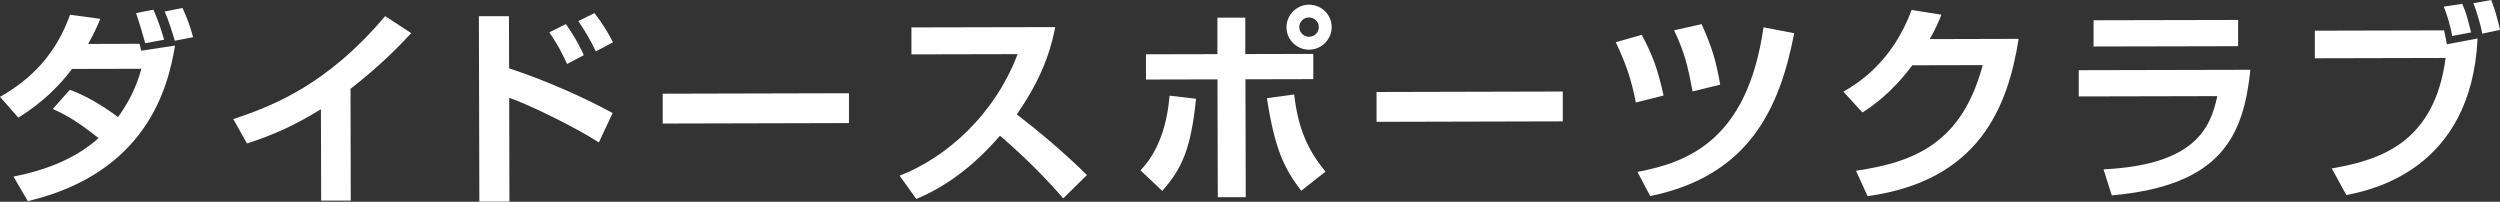 <?xml version="1.0" encoding="UTF-8"?><svg id="Layer_2" xmlns="http://www.w3.org/2000/svg" viewBox="0 0 320.95 25.9"><rect x="0" y="0" width="320.95" height="25.9" fill="#333333" stroke="none"/><defs><style>.cls-1{fill:#fff;stroke-width:0px;}</style></defs><g id="BG"><path class="cls-1" d="m8.96,11.53c2.86.99,5.78,3.2,6.19,3.49,1.96-2.62,2.69-5.11,3.01-6.19l-8.91.02c-1.43,1.89-3.55,4.19-6.9,6.25l-2.35-2.67C4.1,10.14,7.25,6.81,8.99,1.89l3.89.53c-.43,1.03-.86,1.97-1.56,3.22l6.59-.02.22.89,4.34-.66c-.88,5.35-3.61,16.34-18.9,19.97l-1.84-3.15c3.99-.79,7.9-2.23,10.92-4.94-3.08-2.45-4.6-3.17-5.87-3.74l2.18-2.46Zm9.68-5.99c-.46-1.65-.52-1.86-1.17-3.86l2.21-.44c.68,1.43,1.14,3.02,1.39,3.86l-2.43.44Zm3.8-.31c-.25-.89-.87-2.83-1.3-3.75l2.29-.46c.68,1.54.92,2.16,1.36,3.75l-2.35.46Z"/><path class="cls-1" d="m45.04,25.75h-3.81s-.03-11.73-.03-11.73c-3.42,2.09-5.9,3.23-9.49,4.4l-1.76-3.13c4.86-1.63,11.98-4.29,19.49-13.22l3.35,2.18c-1.27,1.38-3.74,4-7.79,7.15l.03,14.36Z"/><path class="cls-1" d="m65.34,2.08l.02,6.69c4.65,1.55,9.29,3.57,13.29,5.74l-1.77,3.78c-2.89-1.91-9.49-5.11-11.51-5.72l.03,13.31h-3.86s-.06-23.8-.06-23.8h3.86Zm7.46,6.14c-.3-.65-.87-2-2.28-4.07l2.13-1.06c1.46,2.1,2,3.34,2.3,3.99l-2.16,1.14Zm3.69-1.63c-.6-1.32-1.52-2.83-2.25-3.88l2.08-1.03c1.06,1.4,1.62,2.29,2.38,3.75l-2.21,1.17Z"/><path class="cls-1" d="m108.99,11.97v3.83s-23.91.06-23.91.06v-3.83s23.91-.06,23.91-.06Z"/><path class="cls-1" d="m115.48,22.56c6.04-2.34,12.21-7.83,15.16-15.61l-13.63.03v-3.46s18.46-.04,18.46-.04c-.35,1.76-1.15,5.81-4.94,11.21,3.3,2.53,6.19,5.01,9.01,7.78l-3.04,3c-2.49-2.88-5.22-5.55-8.12-8.05-2.99,3.46-6.54,6.39-10.75,8.12l-2.14-2.99Z"/><path class="cls-1" d="m146.42,21.87c.89-.97,3.23-3.54,3.73-9.59l3.4.4c-.66,6.37-1.76,8.91-4.34,11.83l-2.79-2.64Zm13.45-19.6v4.67s8.73-.02,8.73-.02v3.24s-8.71.02-8.71.02l.04,15.14h-3.59s-.04-15.13-.04-15.13l-9.18.02v-3.24s9.17-.02,9.17-.02V2.27s3.58,0,3.58,0Zm6.28,9.86c.47,4.16,1.64,7.04,4.02,9.9l-3.12,2.46c-2.19-2.86-3.41-5.39-4.4-11.89l3.51-.47Zm4.81-8.65c0,1.57-1.29,2.89-2.91,2.9-1.57,0-2.89-1.29-2.89-2.88,0-1.62,1.34-2.89,2.88-2.9,1.59,0,2.92,1.26,2.92,2.88Zm-4.16,0c0,.65.54,1.24,1.24,1.24.7,0,1.27-.54,1.27-1.24,0-.7-.57-1.24-1.27-1.24-.73,0-1.24.6-1.24,1.24Z"/><path class="cls-1" d="m200.63,11.75v3.83s-23.91.06-23.91.06v-3.83s23.91-.06,23.91-.06Z"/><path class="cls-1" d="m210.01,13.16c-.6-3.05-1.28-4.99-2.58-7.74l3.34-.95c1.44,2.72,2.03,4.34,2.8,7.79l-3.56.9Zm.21,8.91c6.64-1.26,14.11-4.19,16.18-18.56l3.94.75c-1.87,9.67-5.79,18.31-18.49,20.91l-1.63-3.1Zm7.07-10.33c-.66-3.56-1.06-5.04-2.37-7.85l3.53-.79c1.33,2.94,1.85,4.67,2.39,7.77l-3.56.87Z"/><path class="cls-1" d="m259.15,5c-1.38,8.72-5.06,18.21-19.39,20.18l-1.49-3.26c7.66-1.12,13.62-3.65,16.27-13.56l-9.04.02c-2.72,3.65-5.2,5.28-6.41,6.06l-2.43-2.67c1.67-.98,6.23-3.66,8.75-10.49l3.83.61c-.4,1-.75,1.81-1.5,3.13l11.42-.03Z"/><path class="cls-1" d="m288.91,8.95c-.9,8.45-3.66,14.88-17.8,16.13l-1.06-3.34c11.88-.57,13.75-5.43,14.61-9.4l-17.79.04v-3.37s22.04-.05,22.04-.05Zm-1.58-6.39v3.37s-18.56.04-18.56.04v-3.37s18.56-.04,18.56-.04Z"/><path class="cls-1" d="m313.77,3.9c.08.3.22,1,.36,1.78l3.94-.74c-.8,16.93-13.72,19.47-16.85,20.1l-1.87-3.42c6.37-1.09,13.19-3.38,14.62-14.18l-16.79.04v-3.54s16.59-.04,16.59-.04Zm1.05.73c-.25-1.35-.6-2.54-1.09-3.78l2.37-.36c.52,1.19.62,1.62,1.14,3.67l-2.43.46Zm3.86-.31c-.19-1.03-.71-2.83-1.14-3.91l2.29-.41c.52,1.38.76,2.29,1.12,3.83l-2.27.49Z"/></g></svg>